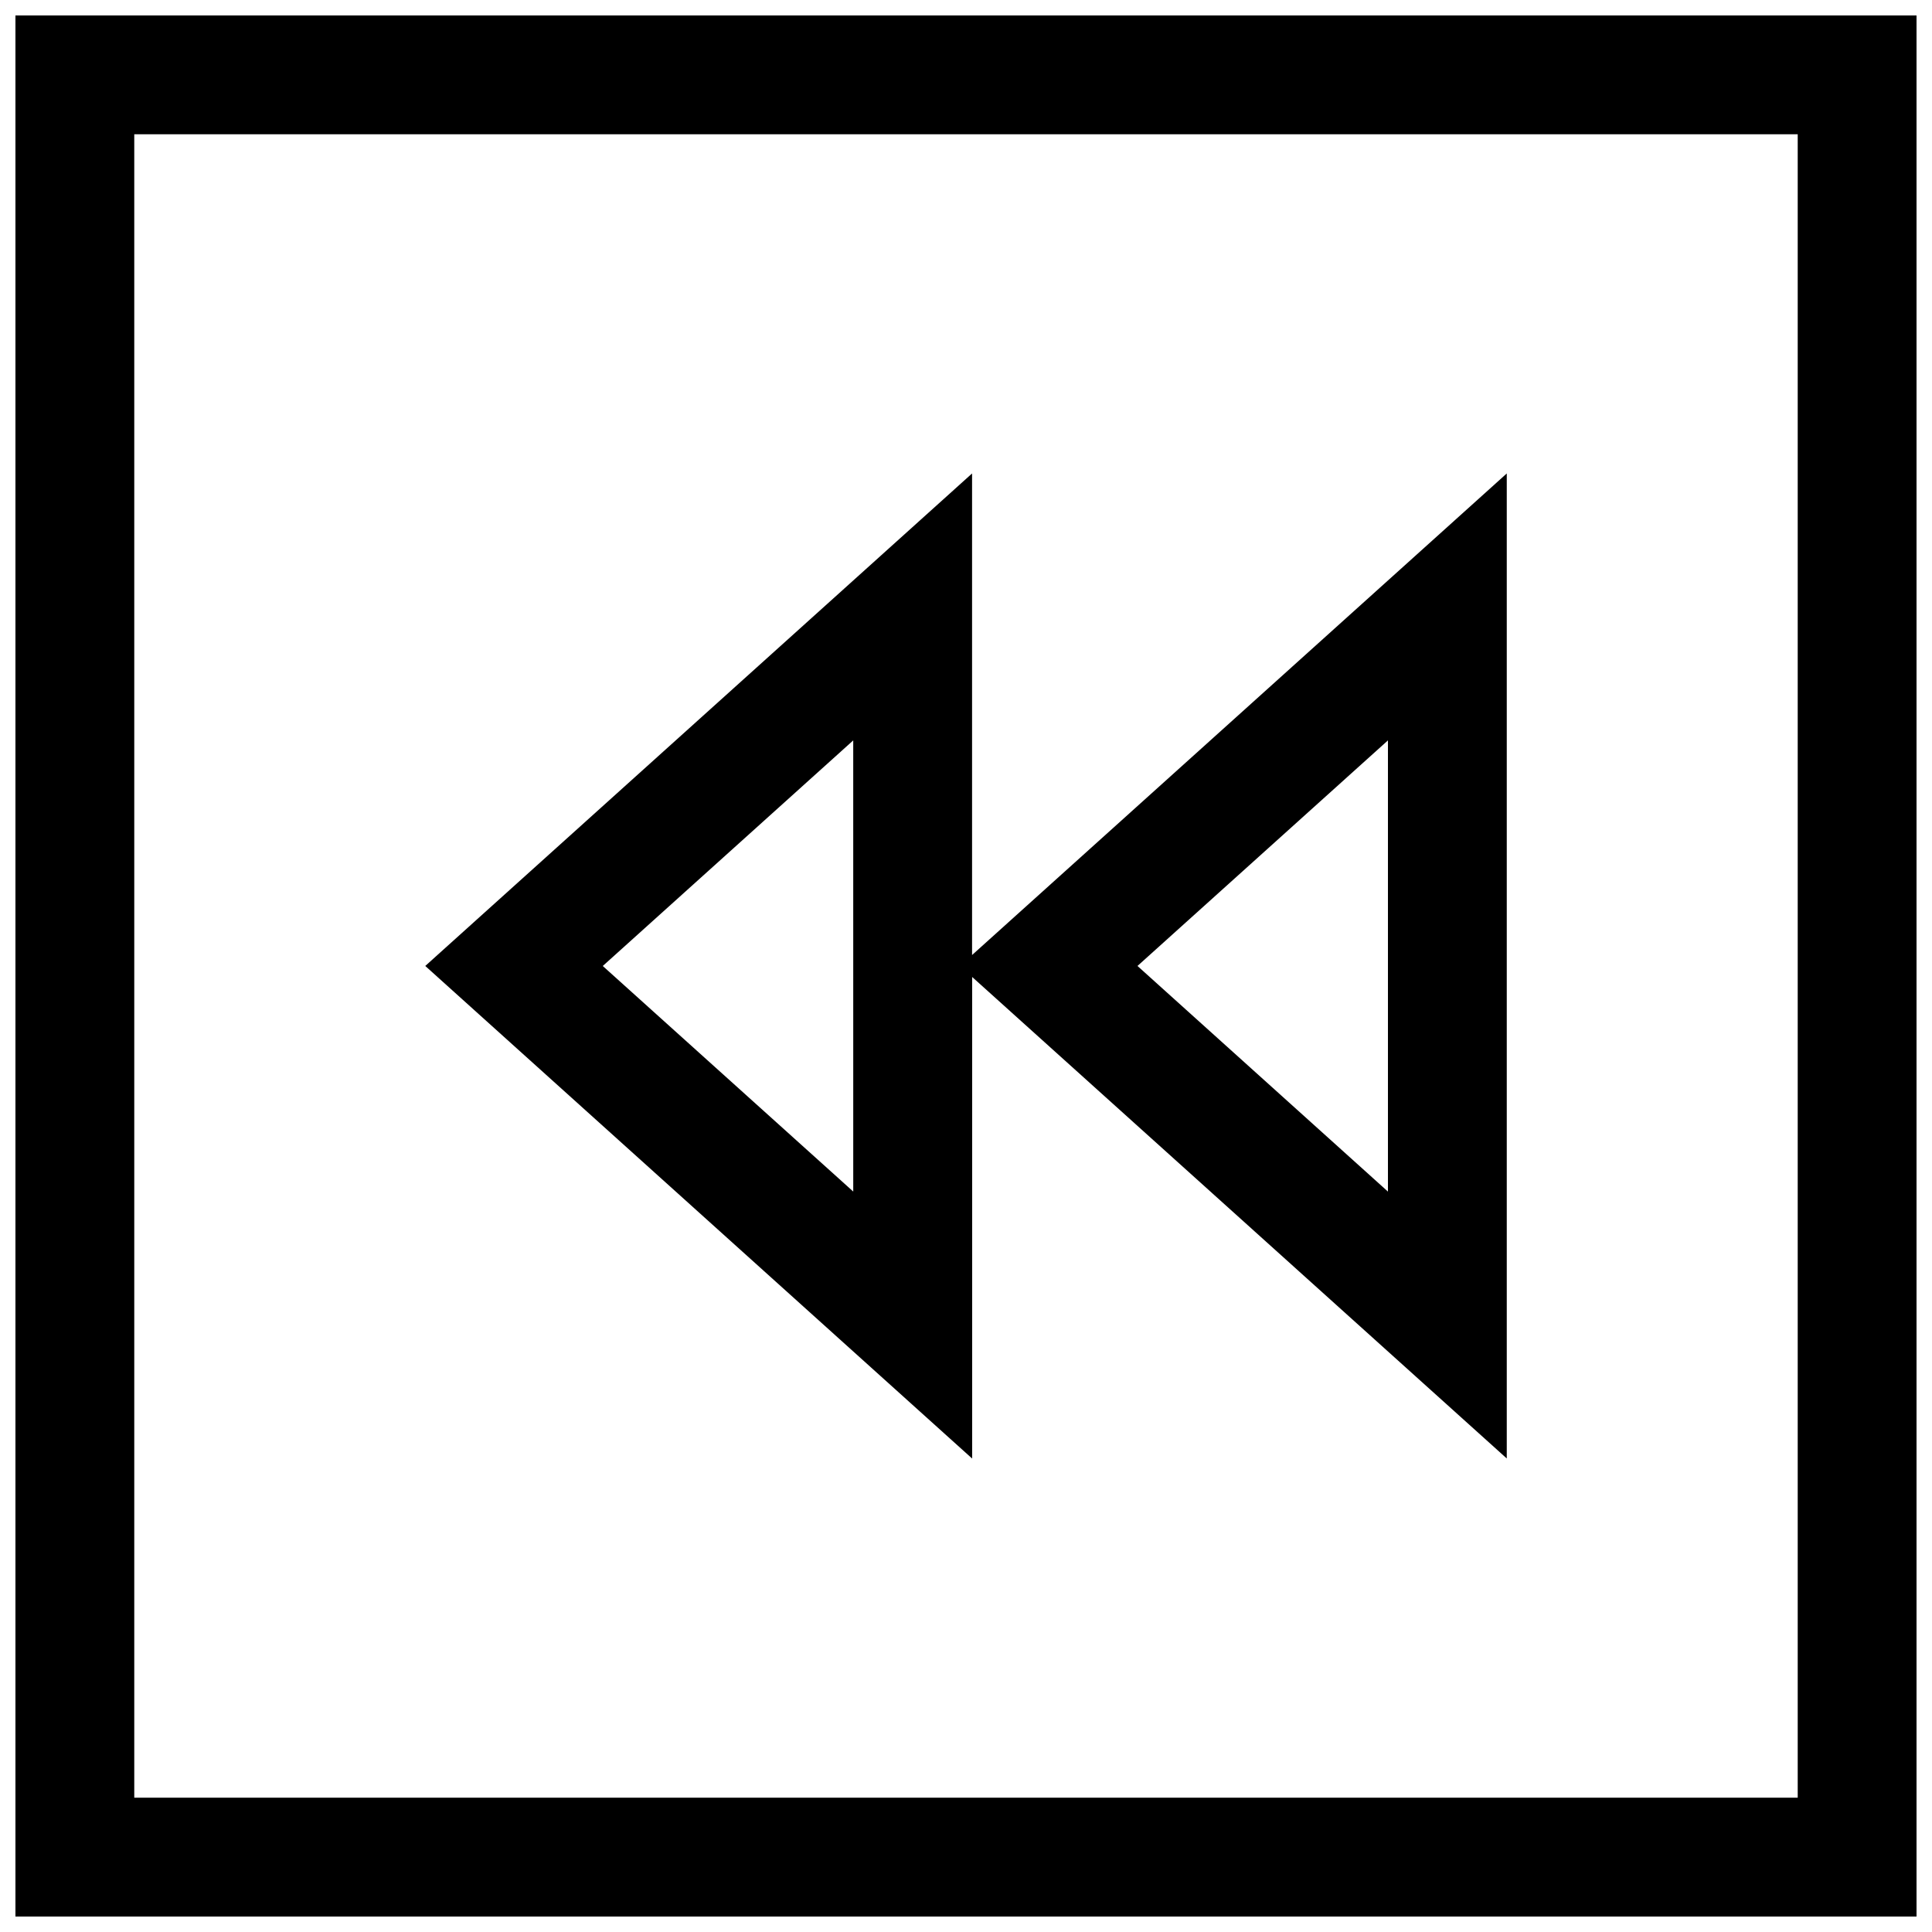 <?xml version="1.0" encoding="UTF-8"?>
<!-- Uploaded to: SVG Repo, www.svgrepo.com, Generator: SVG Repo Mixer Tools -->
<svg width="800px" height="800px" version="1.1" viewBox="144 144 512 512" xmlns="http://www.w3.org/2000/svg">
 <defs>
  <clipPath id="a">
   <path d="m148.09 148.09h503.81v503.81h-503.81z"/>
  </clipPath>
 </defs>
 <path d="m401.61 402.89 141.7 127.62v-261.04l-141.7 127.62v-127.62l-144.91 130.52 144.93 130.54v-127.64zm110.21-62.676v119.57l-66.375-59.793zm-141.7 119.56-66.379-59.777 66.375-59.781z"/>
 <g clip-path="url(#a)">
  <path d="m651.9 148.09h-503.81v503.81h503.81zm-31.488 472.32h-440.83v-440.83h440.83z"/>
 </g>
</svg>